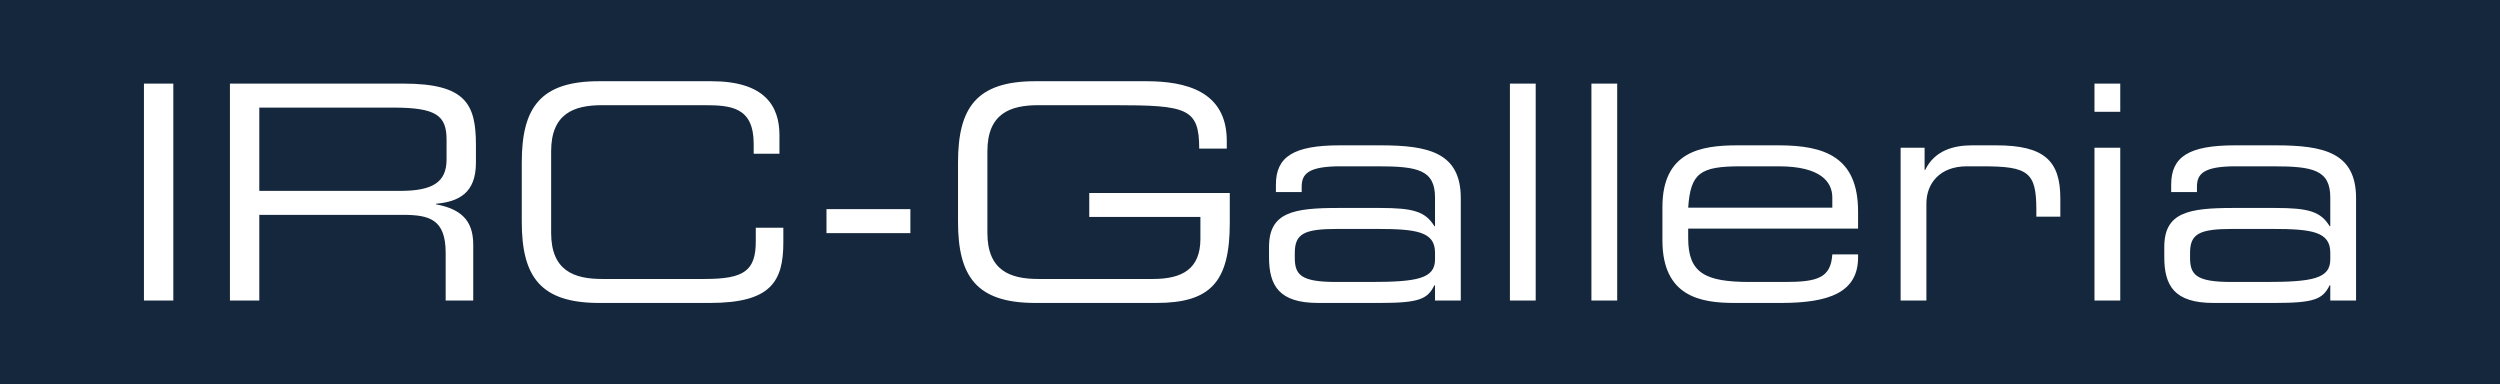 <?xml version="1.0" encoding="UTF-8" standalone="no"?>
<!-- Created with Inkscape (http://www.inkscape.org/) -->
<svg
   xmlns:svg="http://www.w3.org/2000/svg"
   xmlns="http://www.w3.org/2000/svg"
   version="1.0"
   width="370.23"
   height="56.89"
   id="svg1901">
  <defs
     id="defs1903" />
  <rect
     width="370.23"
     height="56.89"
     x="0"
     y="-6.1035155e-07"
     id="rect2462"
     style="opacity:1;fill:#14273d;fill-opacity:1;fill-rule:evenodd;stroke:none;stroke-width:16;stroke-linecap:butt;stroke-linejoin:miter;stroke-miterlimit:0;stroke-dasharray:none;stroke-dashoffset:0;stroke-opacity:1" />
  <g
     id="layer1"
     style="opacity:1">
    <path
       d="M 21.318,44.508 L 25.666,44.508 L 25.666,12.383 L 21.318,12.383 L 21.318,44.508 z M 34.051,44.508 L 38.4,44.508 L 38.4,31.817 L 59.61,31.817 C 63.559,31.817 66,32.438 66,37.453 L 66,44.508 L 70.083,44.508 L 70.083,36.299 C 70.083,33.371 69.018,31.063 64.58,30.264 L 64.58,30.176 C 67.908,29.864 70.481,28.622 70.481,24.097 L 70.481,21.478 C 70.481,15.444 69.018,12.382 59.744,12.382 L 34.051,12.382 L 34.051,44.508 z M 38.4,28.268 L 38.4,15.932 L 58.19,15.932 C 64.58,15.932 66.133,17.086 66.133,20.679 L 66.133,23.608 C 66.133,26.981 64.091,28.268 59.255,28.268 L 38.4,28.268 z M 77.27,32.838 C 77.27,40.958 80.021,44.863 88.718,44.863 L 105.136,44.863 C 114.144,44.863 116.006,41.712 116.006,35.899 L 116.006,33.726 L 111.925,33.726 L 111.925,35.722 C 111.925,40.071 110.239,41.313 104.381,41.313 L 89.161,41.313 C 84.991,41.313 81.619,40.071 81.619,34.479 L 81.619,22.411 C 81.619,16.819 84.991,15.577 89.161,15.577 L 104.249,15.577 C 108.241,15.577 111.614,15.843 111.614,21.301 L 111.614,22.766 L 115.43,22.766 L 115.43,20.014 C 115.43,15.711 113.256,12.027 105.358,12.027 L 88.718,12.027 C 80.021,12.027 77.27,15.932 77.27,24.052 L 77.27,32.838 z M 122.396,34.524 L 134.82,34.524 L 134.82,30.974 L 122.396,30.974 L 122.396,34.524 z M 182.12,28.578 L 161.31,28.578 L 161.31,32.128 L 177.771,32.128 L 177.771,35.367 C 177.771,39.804 175.11,41.313 170.761,41.313 L 153.766,41.313 C 149.595,41.313 146.224,40.071 146.224,34.479 L 146.224,22.411 C 146.224,16.819 149.595,15.577 153.766,15.577 L 165.037,15.577 C 175.775,15.577 177.594,16.021 177.594,22.011 L 181.676,22.011 L 181.676,20.857 C 181.676,13.447 175.509,12.027 169.74,12.027 L 153.322,12.027 C 144.626,12.027 141.875,15.932 141.875,24.052 L 141.875,32.838 C 141.875,40.958 144.626,44.863 153.322,44.863 L 171.249,44.863 C 179.28,44.863 182.12,41.757 182.12,33.016 L 182.12,28.578 z M 212.515,44.508 L 216.33,44.508 L 216.33,29.332 C 216.33,22.588 211.539,21.523 204.439,21.523 L 198.404,21.523 C 191.571,21.523 188.952,23.209 188.952,27.336 L 188.952,28.446 L 192.769,28.446 L 192.769,27.647 C 192.769,25.783 193.701,24.629 198.493,24.629 L 204.084,24.629 C 209.941,24.629 212.515,25.162 212.515,29.243 L 212.515,33.503 L 212.426,33.503 C 211.095,31.329 209.32,30.797 204.35,30.797 L 198.226,30.797 C 191.571,30.797 187.933,31.418 187.933,36.566 L 187.933,38.074 C 187.933,42.333 189.441,44.863 195.21,44.863 L 204.35,44.863 C 210.208,44.863 211.405,44.286 212.426,42.244 L 212.515,42.244 L 212.515,44.508 z M 212.515,38.428 C 212.515,41.268 209.852,41.757 202.93,41.757 L 197.871,41.757 C 192.636,41.757 191.749,40.692 191.749,38.163 L 191.749,37.453 C 191.749,34.613 193.124,33.903 198.049,33.903 L 203.906,33.903 C 209.764,33.903 212.515,34.302 212.515,37.408 L 212.515,38.428 z M 223.607,44.508 L 227.424,44.508 L 227.424,12.383 L 223.607,12.383 L 223.607,44.508 z M 235.676,44.508 L 239.493,44.508 L 239.493,12.383 L 235.676,12.383 L 235.676,44.508 z M 271.351,30.752 L 250.007,30.752 C 250.363,25.606 251.782,24.629 257.817,24.629 L 263.408,24.629 C 269.62,24.629 271.351,26.937 271.351,29.243 L 271.351,30.752 z M 246.191,35.589 C 246.191,43.931 251.871,44.863 256.841,44.863 L 263.762,44.863 C 270.863,44.863 275.166,43.309 275.166,38.118 L 275.166,37.674 L 271.351,37.674 C 271.129,41.136 269.176,41.757 264.384,41.757 L 259.149,41.757 C 252.493,41.757 250.007,40.426 250.007,35.278 L 250.007,33.858 L 275.166,33.858 L 275.166,31.329 C 275.166,23.253 270.241,21.523 263.408,21.523 L 257.285,21.523 C 251.871,21.523 246.191,22.454 246.191,30.663 L 246.191,35.589 z M 281.467,44.508 L 285.284,44.508 L 285.284,30.131 C 285.284,27.203 287.236,24.629 291.274,24.629 L 293.625,24.629 C 300.414,24.629 301.567,25.517 301.567,31.107 L 301.567,32.083 L 305.118,32.083 L 305.118,29.377 C 305.118,23.831 302.766,21.523 295.623,21.523 L 292.027,21.523 C 289.41,21.523 286.526,22.233 285.106,25.162 L 285.017,25.162 L 285.017,21.878 L 281.467,21.878 L 281.467,44.508 z M 310.176,44.508 L 313.993,44.508 L 313.993,21.878 L 310.176,21.878 L 310.176,44.508 z M 310.176,16.553 L 313.993,16.553 L 313.993,12.382 L 310.176,12.382 L 310.176,16.553 z M 345.096,44.508 L 348.913,44.508 L 348.913,29.332 C 348.913,22.588 344.12,21.523 337.021,21.523 L 330.986,21.523 C 324.152,21.523 321.535,23.209 321.535,27.336 L 321.535,28.446 L 325.351,28.446 L 325.351,27.647 C 325.351,25.783 326.283,24.629 331.075,24.629 L 336.666,24.629 C 342.522,24.629 345.096,25.162 345.096,29.243 L 345.096,33.503 L 345.007,33.503 C 343.676,31.329 341.901,30.797 336.931,30.797 L 330.809,30.797 C 324.152,30.797 320.514,31.418 320.514,36.566 L 320.514,38.074 C 320.514,42.333 322.022,44.863 327.791,44.863 L 336.931,44.863 C 342.789,44.863 343.988,44.286 345.007,42.244 L 345.096,42.244 L 345.096,44.508 z M 345.096,38.428 C 345.096,41.268 342.434,41.757 335.512,41.757 L 330.454,41.757 C 325.217,41.757 324.33,40.692 324.33,38.163 L 324.33,37.453 C 324.33,34.613 325.706,33.903 330.631,33.903 L 336.489,33.903 C 342.345,33.903 345.096,34.302 345.096,37.408 L 345.096,38.428 z"
       id="path44046"
       style="opacity:1;fill:#ffffff;fill-opacity:1;fill-rule:nonzero;stroke:none" />
  </g>
</svg>
